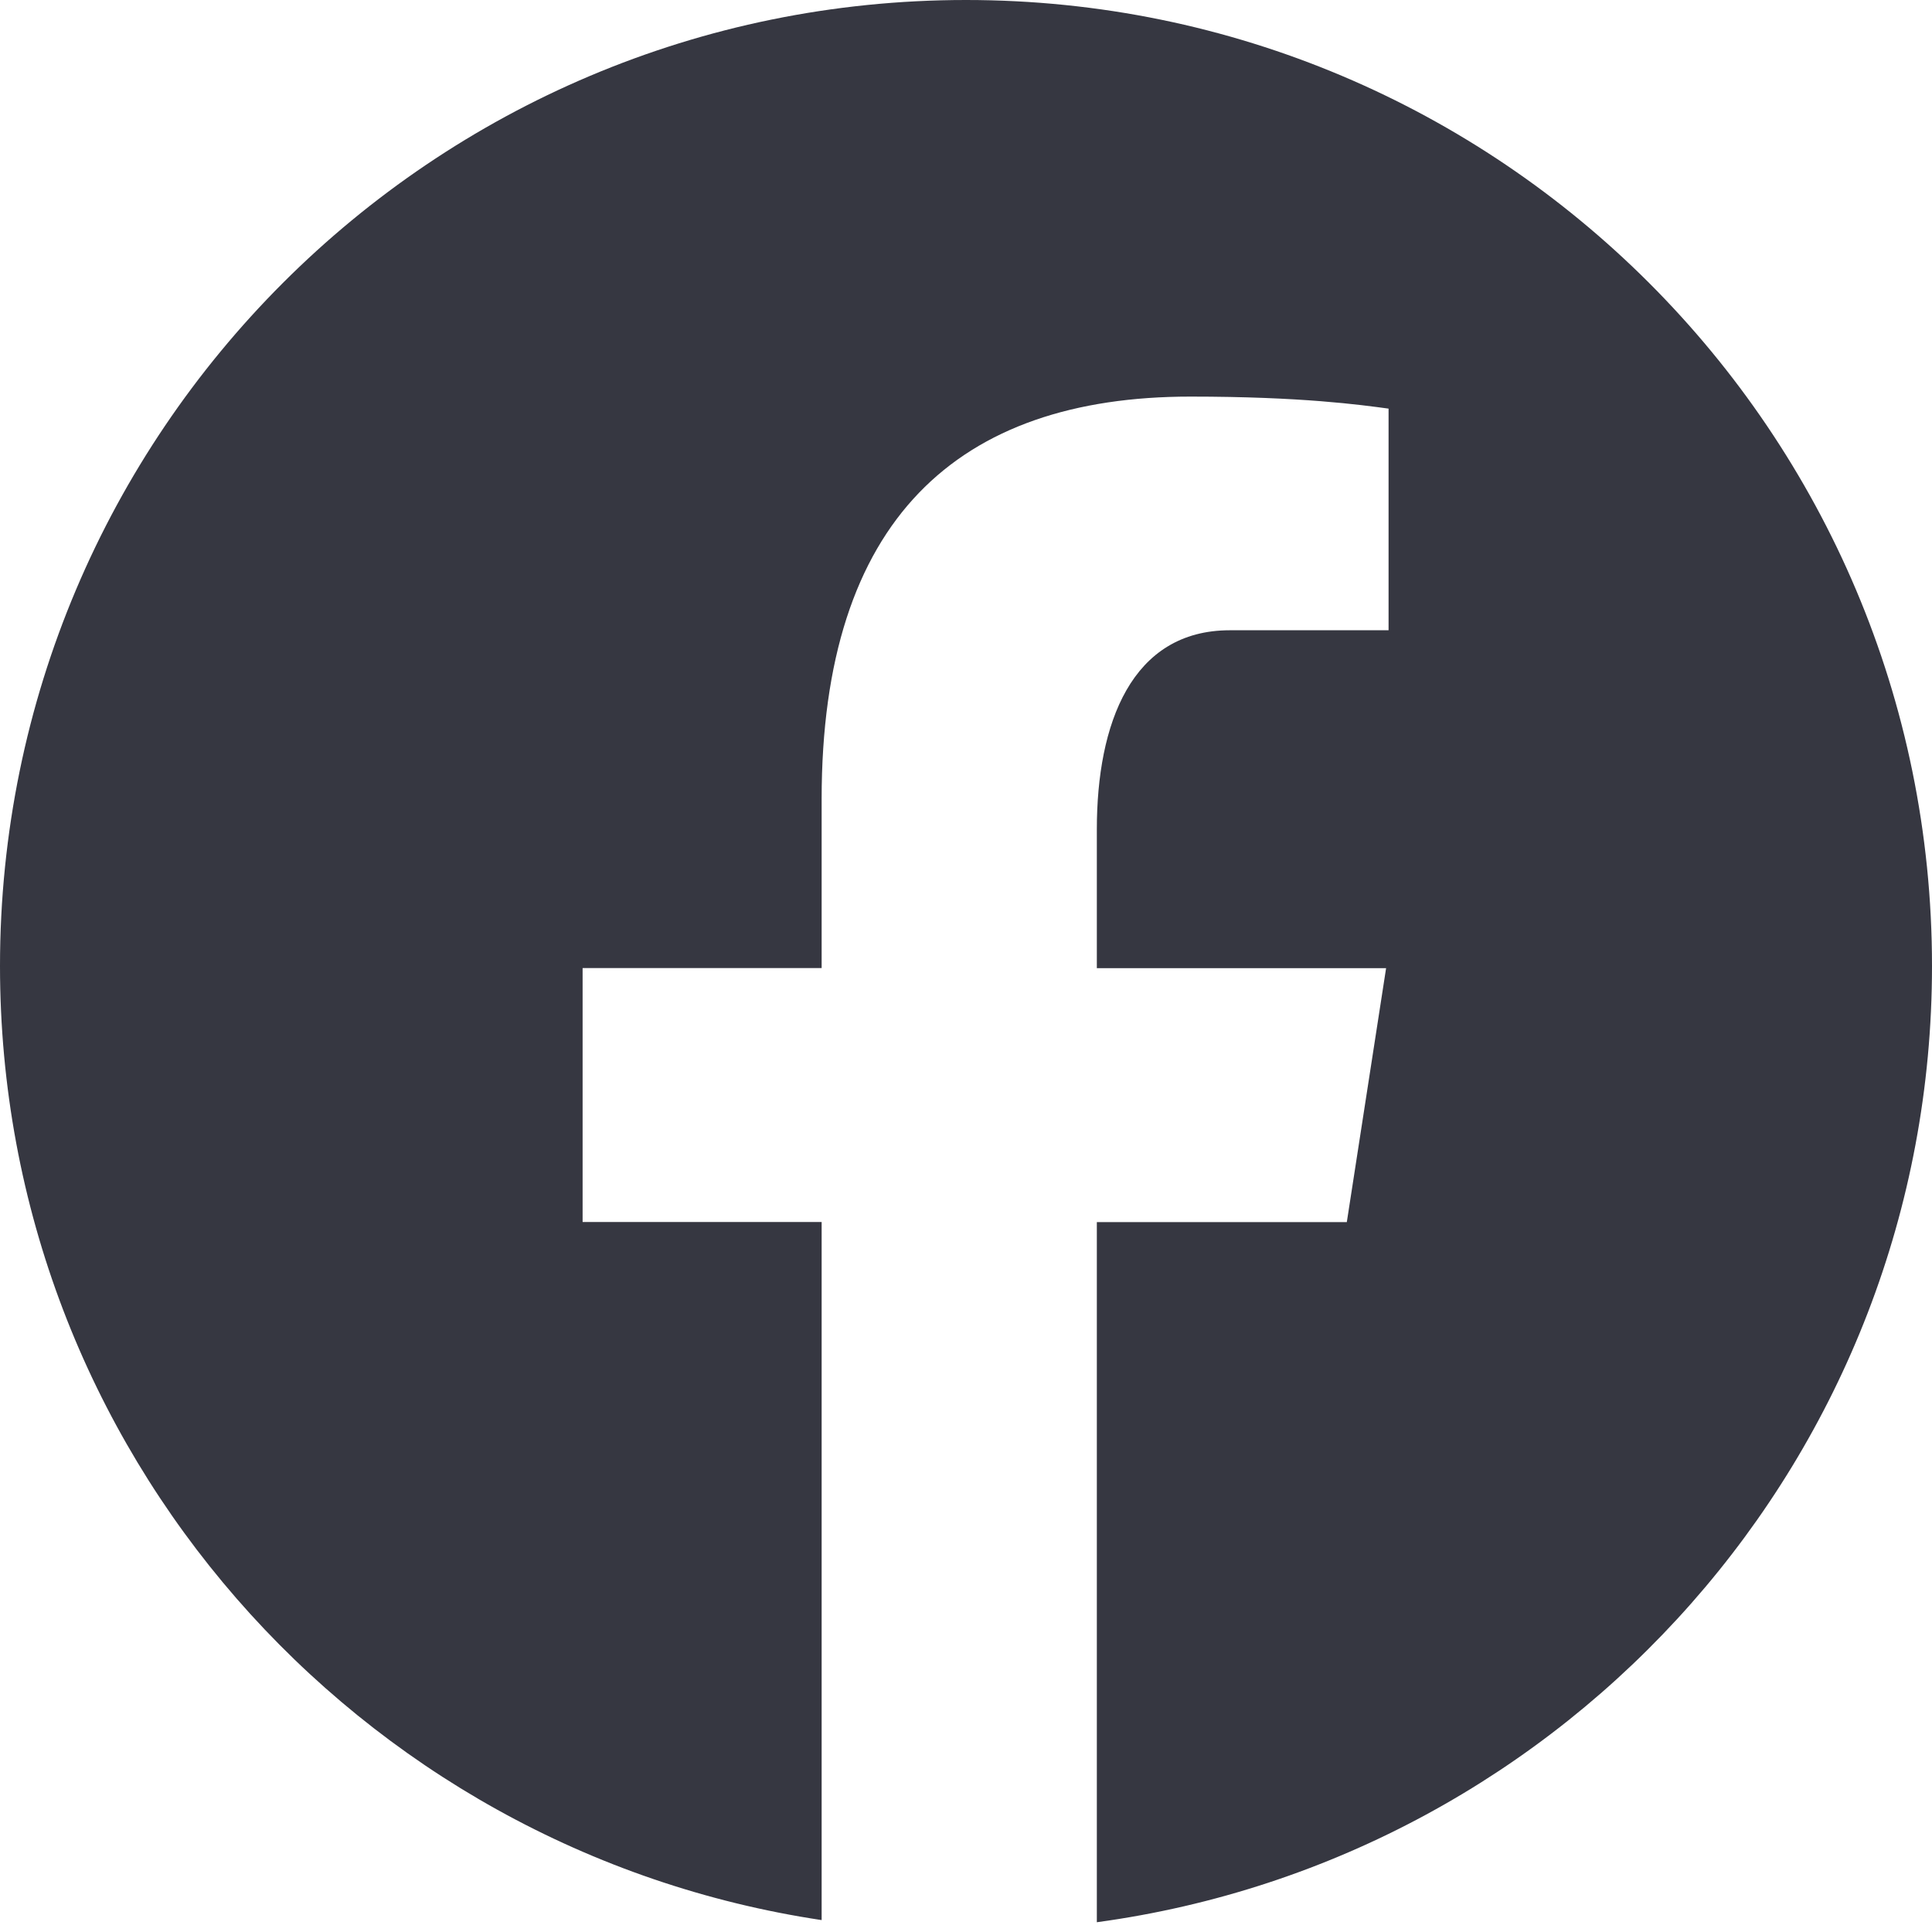 <svg width="18" height="18" viewBox="0 0 18 18" fill="none" xmlns="http://www.w3.org/2000/svg">
<path d="M9 0C4.029 0 0 4.029 0 9C0 13.512 3.324 17.238 7.655 17.889V11.385H5.428V9.019H7.655V7.445C7.655 4.839 8.925 3.695 11.091 3.695C12.128 3.695 12.677 3.772 12.937 3.807V5.872H11.459C10.54 5.872 10.219 6.744 10.219 7.727V9.02H12.914L12.548 11.386H10.219V17.909C14.611 17.312 18 13.556 18 9C18 4.029 13.971 0 9 0Z" fill="#131520" fill-opacity="0.85"/>
</svg>
